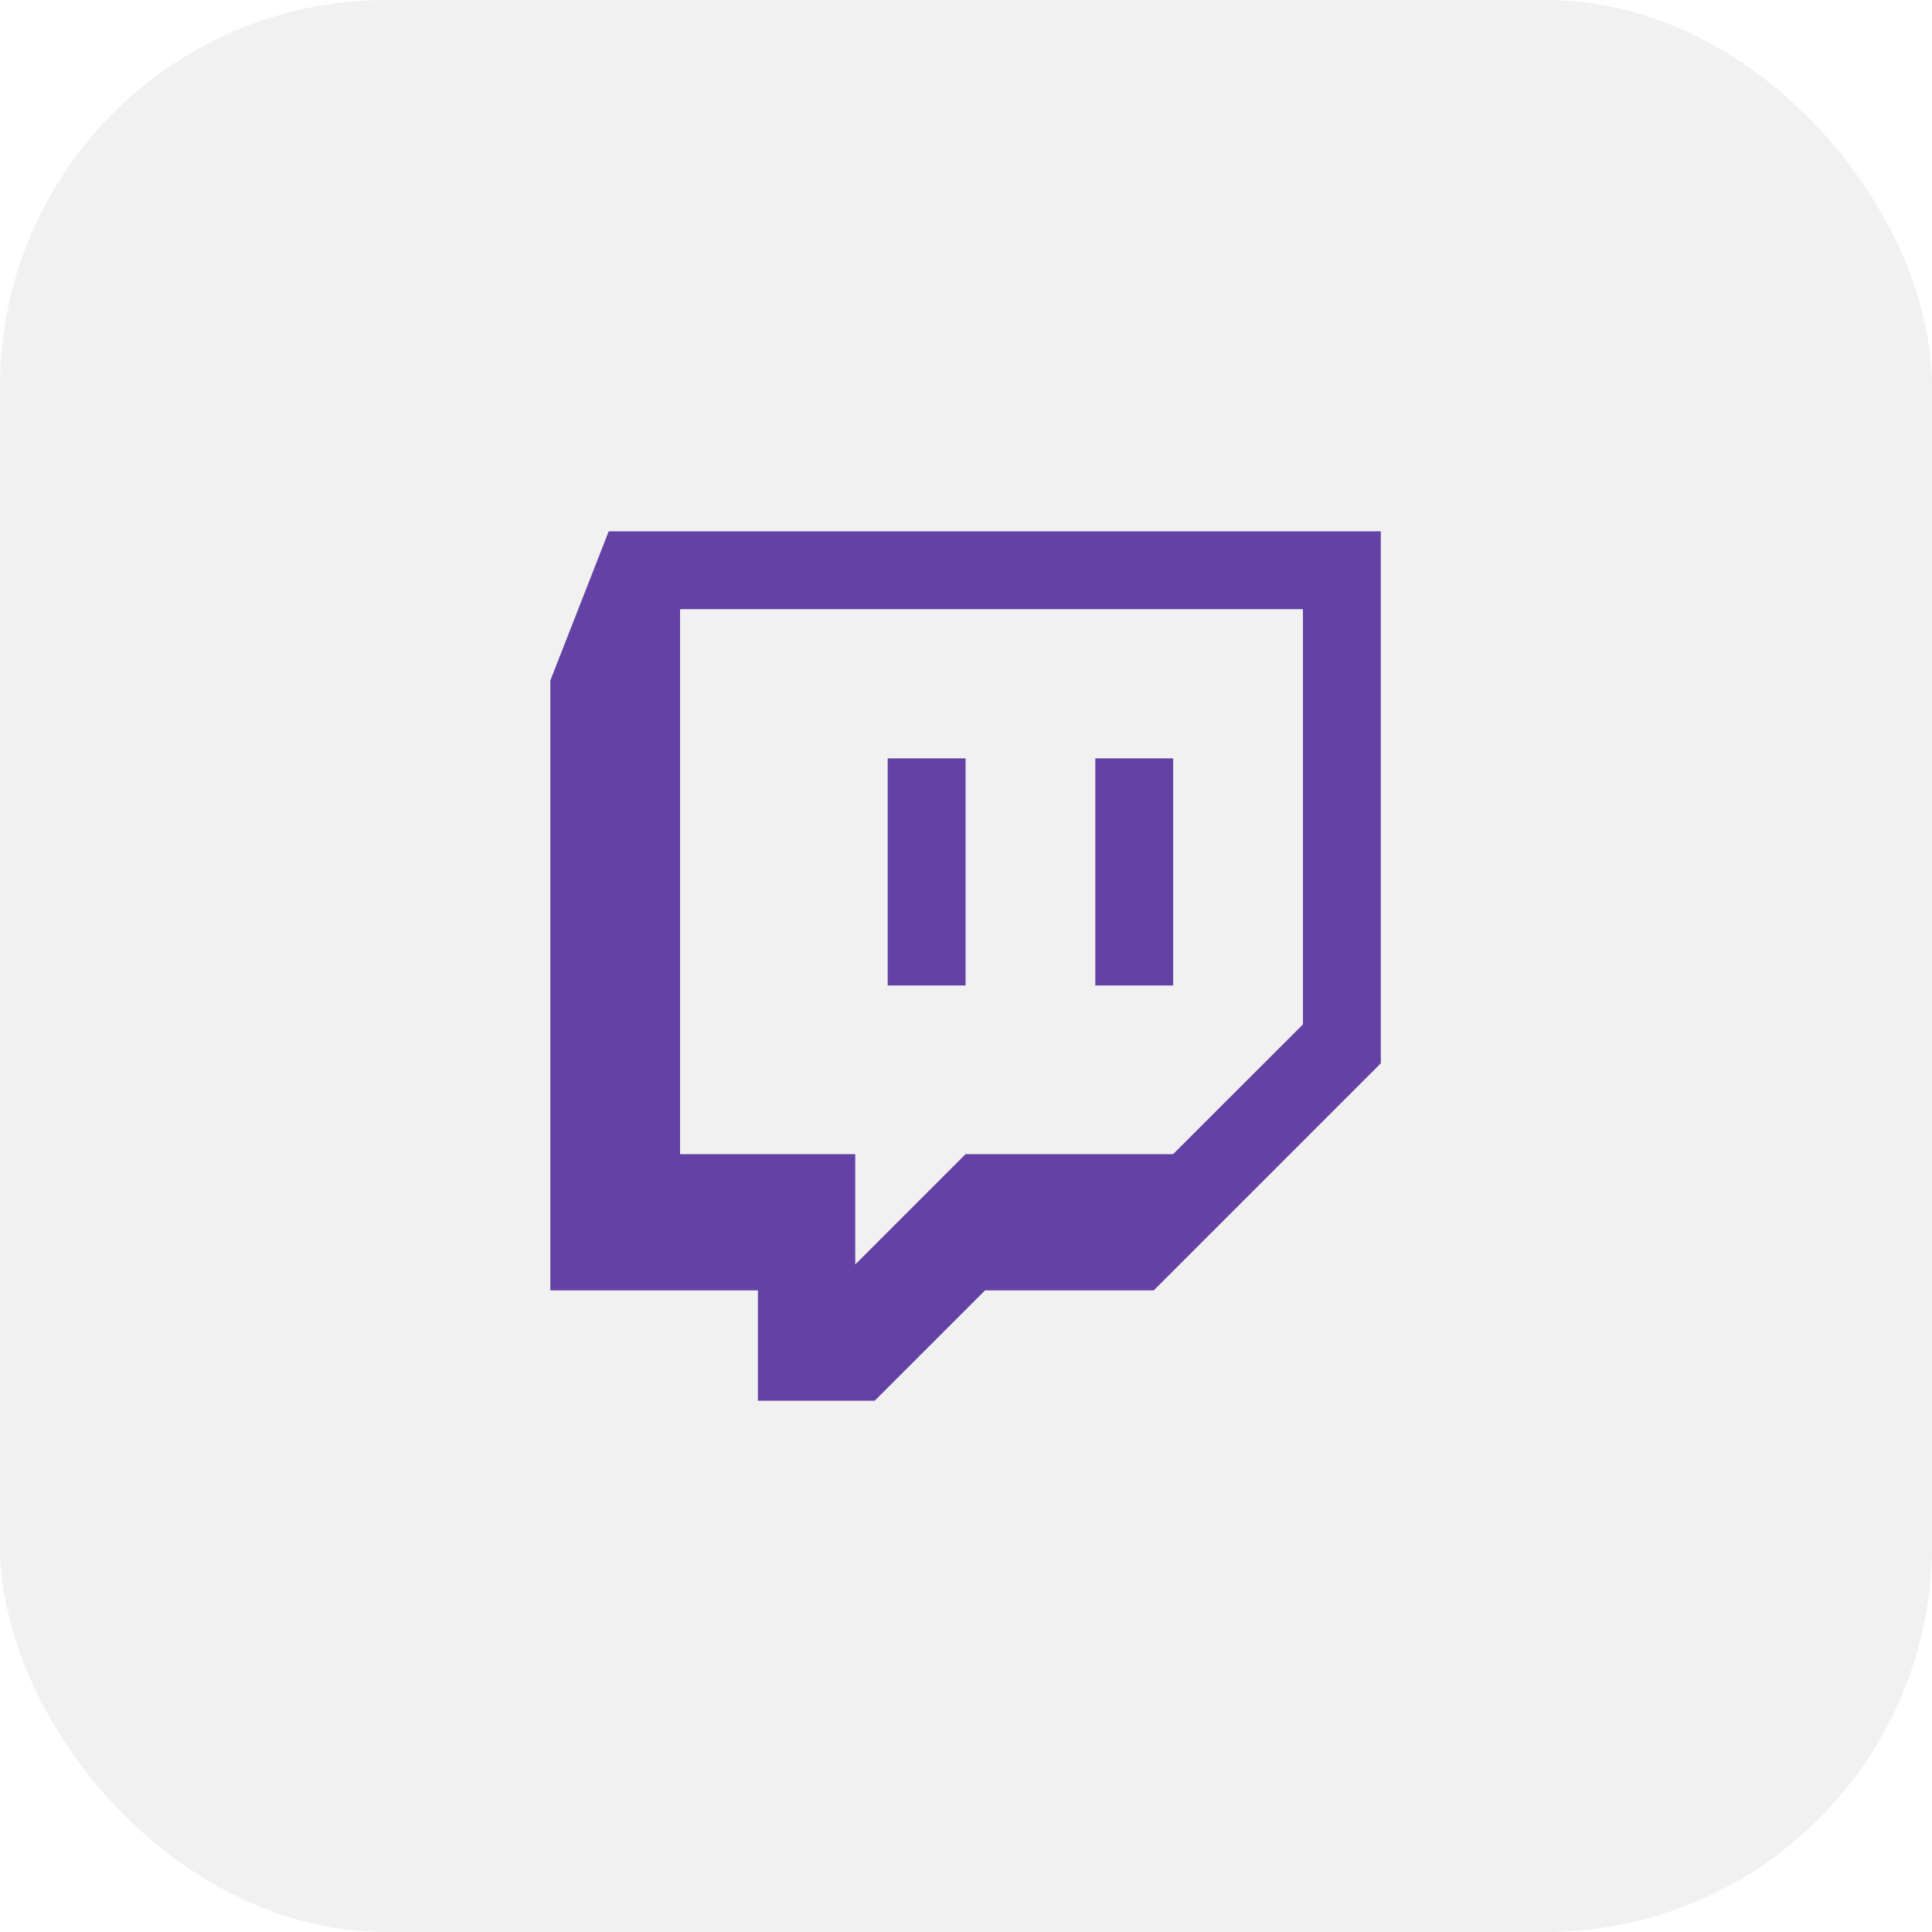 <?xml version="1.0" encoding="UTF-8"?>
<svg xmlns="http://www.w3.org/2000/svg" width="40" height="40" viewBox="0 0 40 40" fill="none">
  <rect opacity="0.2" width="40" height="40" rx="8" fill="#B9B9B9"></rect>
  <g clip-path="url(#clip0_1229_2525)">
    <path fill-rule="evenodd" clip-rule="evenodd" d="M12.603 11L11.394 14.089V26.716H15.692V29H18.11L20.394 26.716H23.887L28.588 22.015V11H12.603ZM26.976 21.209L24.289 23.895H19.991L17.707 26.179V23.895H14.08V12.612H26.976V21.209H26.976ZM24.289 15.701V20.403H22.677V15.701H24.289ZM19.991 15.701V20.403H18.379V15.701H19.991Z" fill="#6441A4"></path>
  </g>
  <defs>
    <clipPath id="clip0_1229_2525">
      <rect width="18" height="18" fill="white" transform="translate(11 11)"></rect>
    </clipPath>
  </defs>
</svg>
